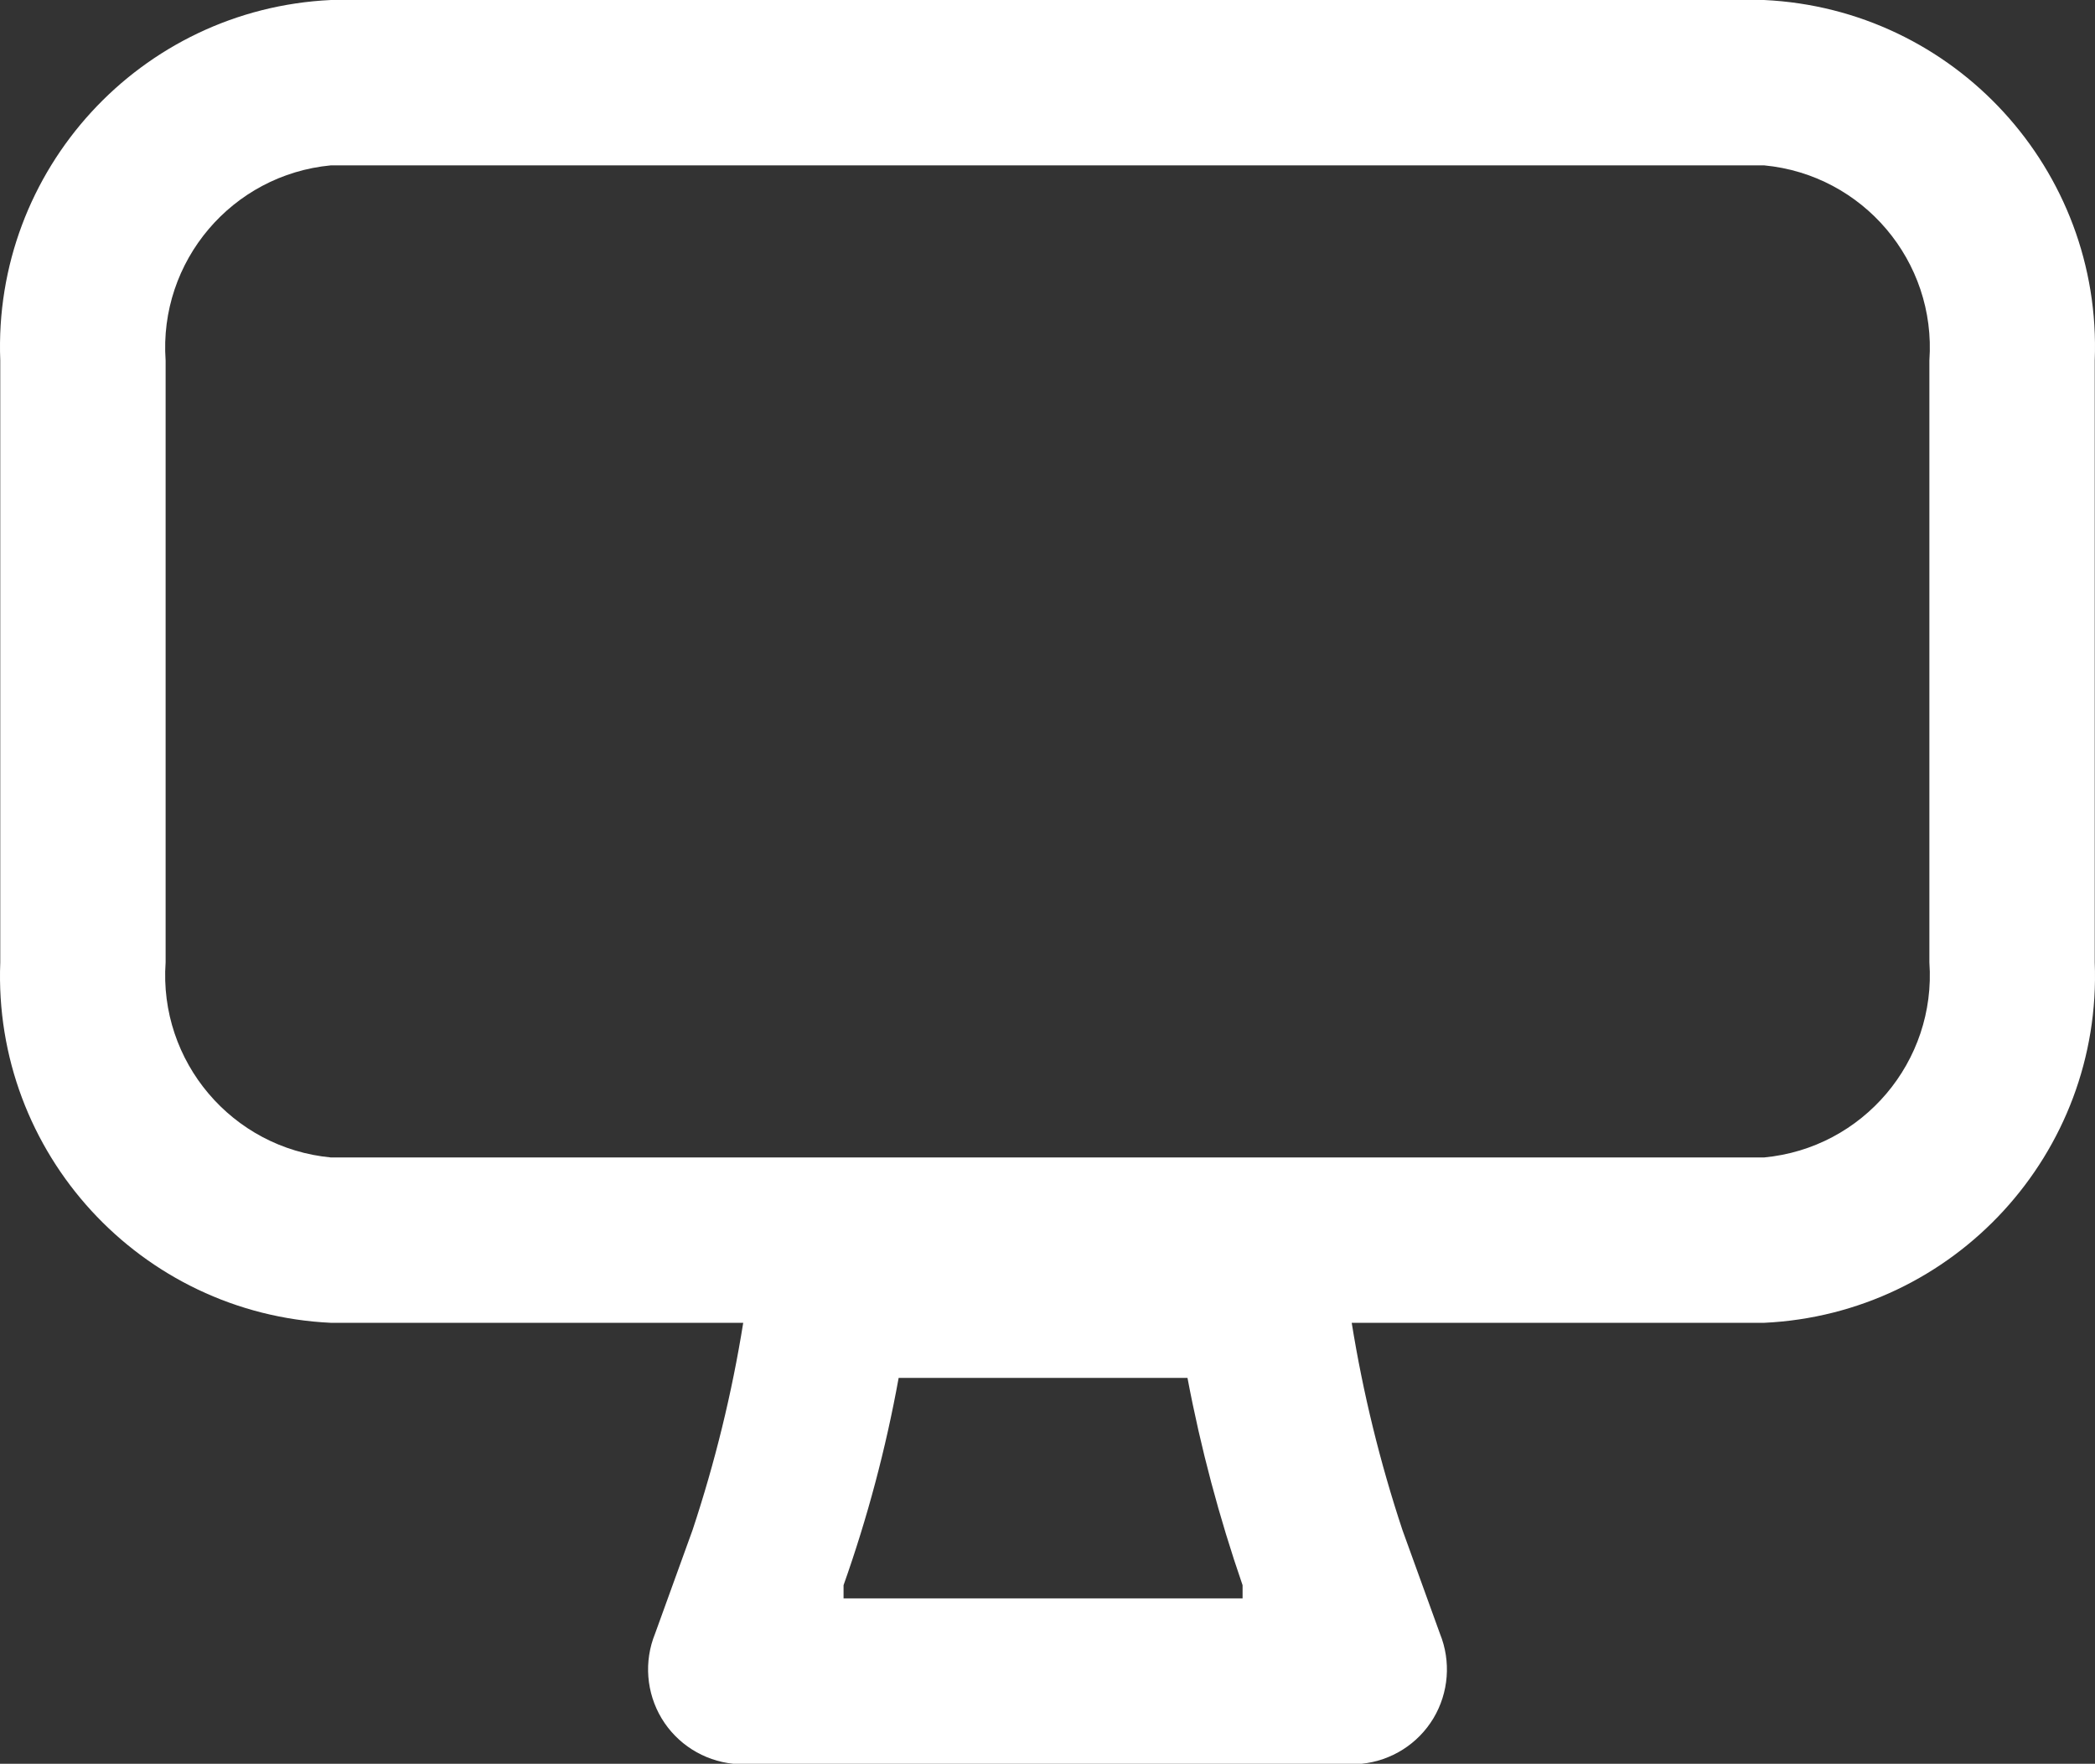 <?xml version="1.0" encoding="utf-8"?>
<svg xmlns="http://www.w3.org/2000/svg" fill="none" height="100%" overflow="visible" preserveAspectRatio="none" style="display: block;" viewBox="0 0 31.675 26.667" width="100%">
<rect x="0" y="0" width="31.675" height="26.667" fill="#333333" stroke="none"/>
<path clip-rule="evenodd" d="M26.671 0H5.004C2.123 0.135 -0.109 2.568 0.004 5.45V14.55C-0.109 17.432 2.123 19.865 5.004 20H11.237C11.067 21.063 10.81 22.111 10.471 23.133L9.904 24.7C9.734 25.118 9.771 25.593 10.003 25.98C10.236 26.367 10.638 26.621 11.087 26.667H20.587C21.037 26.621 21.439 26.367 21.672 25.98C21.904 25.593 21.941 25.118 21.771 24.7L21.204 23.133C20.865 22.111 20.608 21.063 20.437 20H26.671C29.551 19.865 31.784 17.432 31.671 14.55V5.45C31.784 2.568 29.551 0.135 26.671 0ZM12.754 24.167V23.967C13.116 22.946 13.394 21.898 13.587 20.833H17.954C18.155 21.897 18.434 22.944 18.787 23.967V24.167H12.754ZM26.671 17.5C28.167 17.359 29.277 16.049 29.171 14.55V5.45C29.277 3.951 28.167 2.641 26.671 2.5H5.004C3.508 2.641 2.398 3.951 2.504 5.45V14.55C2.398 16.049 3.508 17.359 5.004 17.5H26.671Z" fill="white" fill-rule="evenodd" id="Icon"/>
</svg>